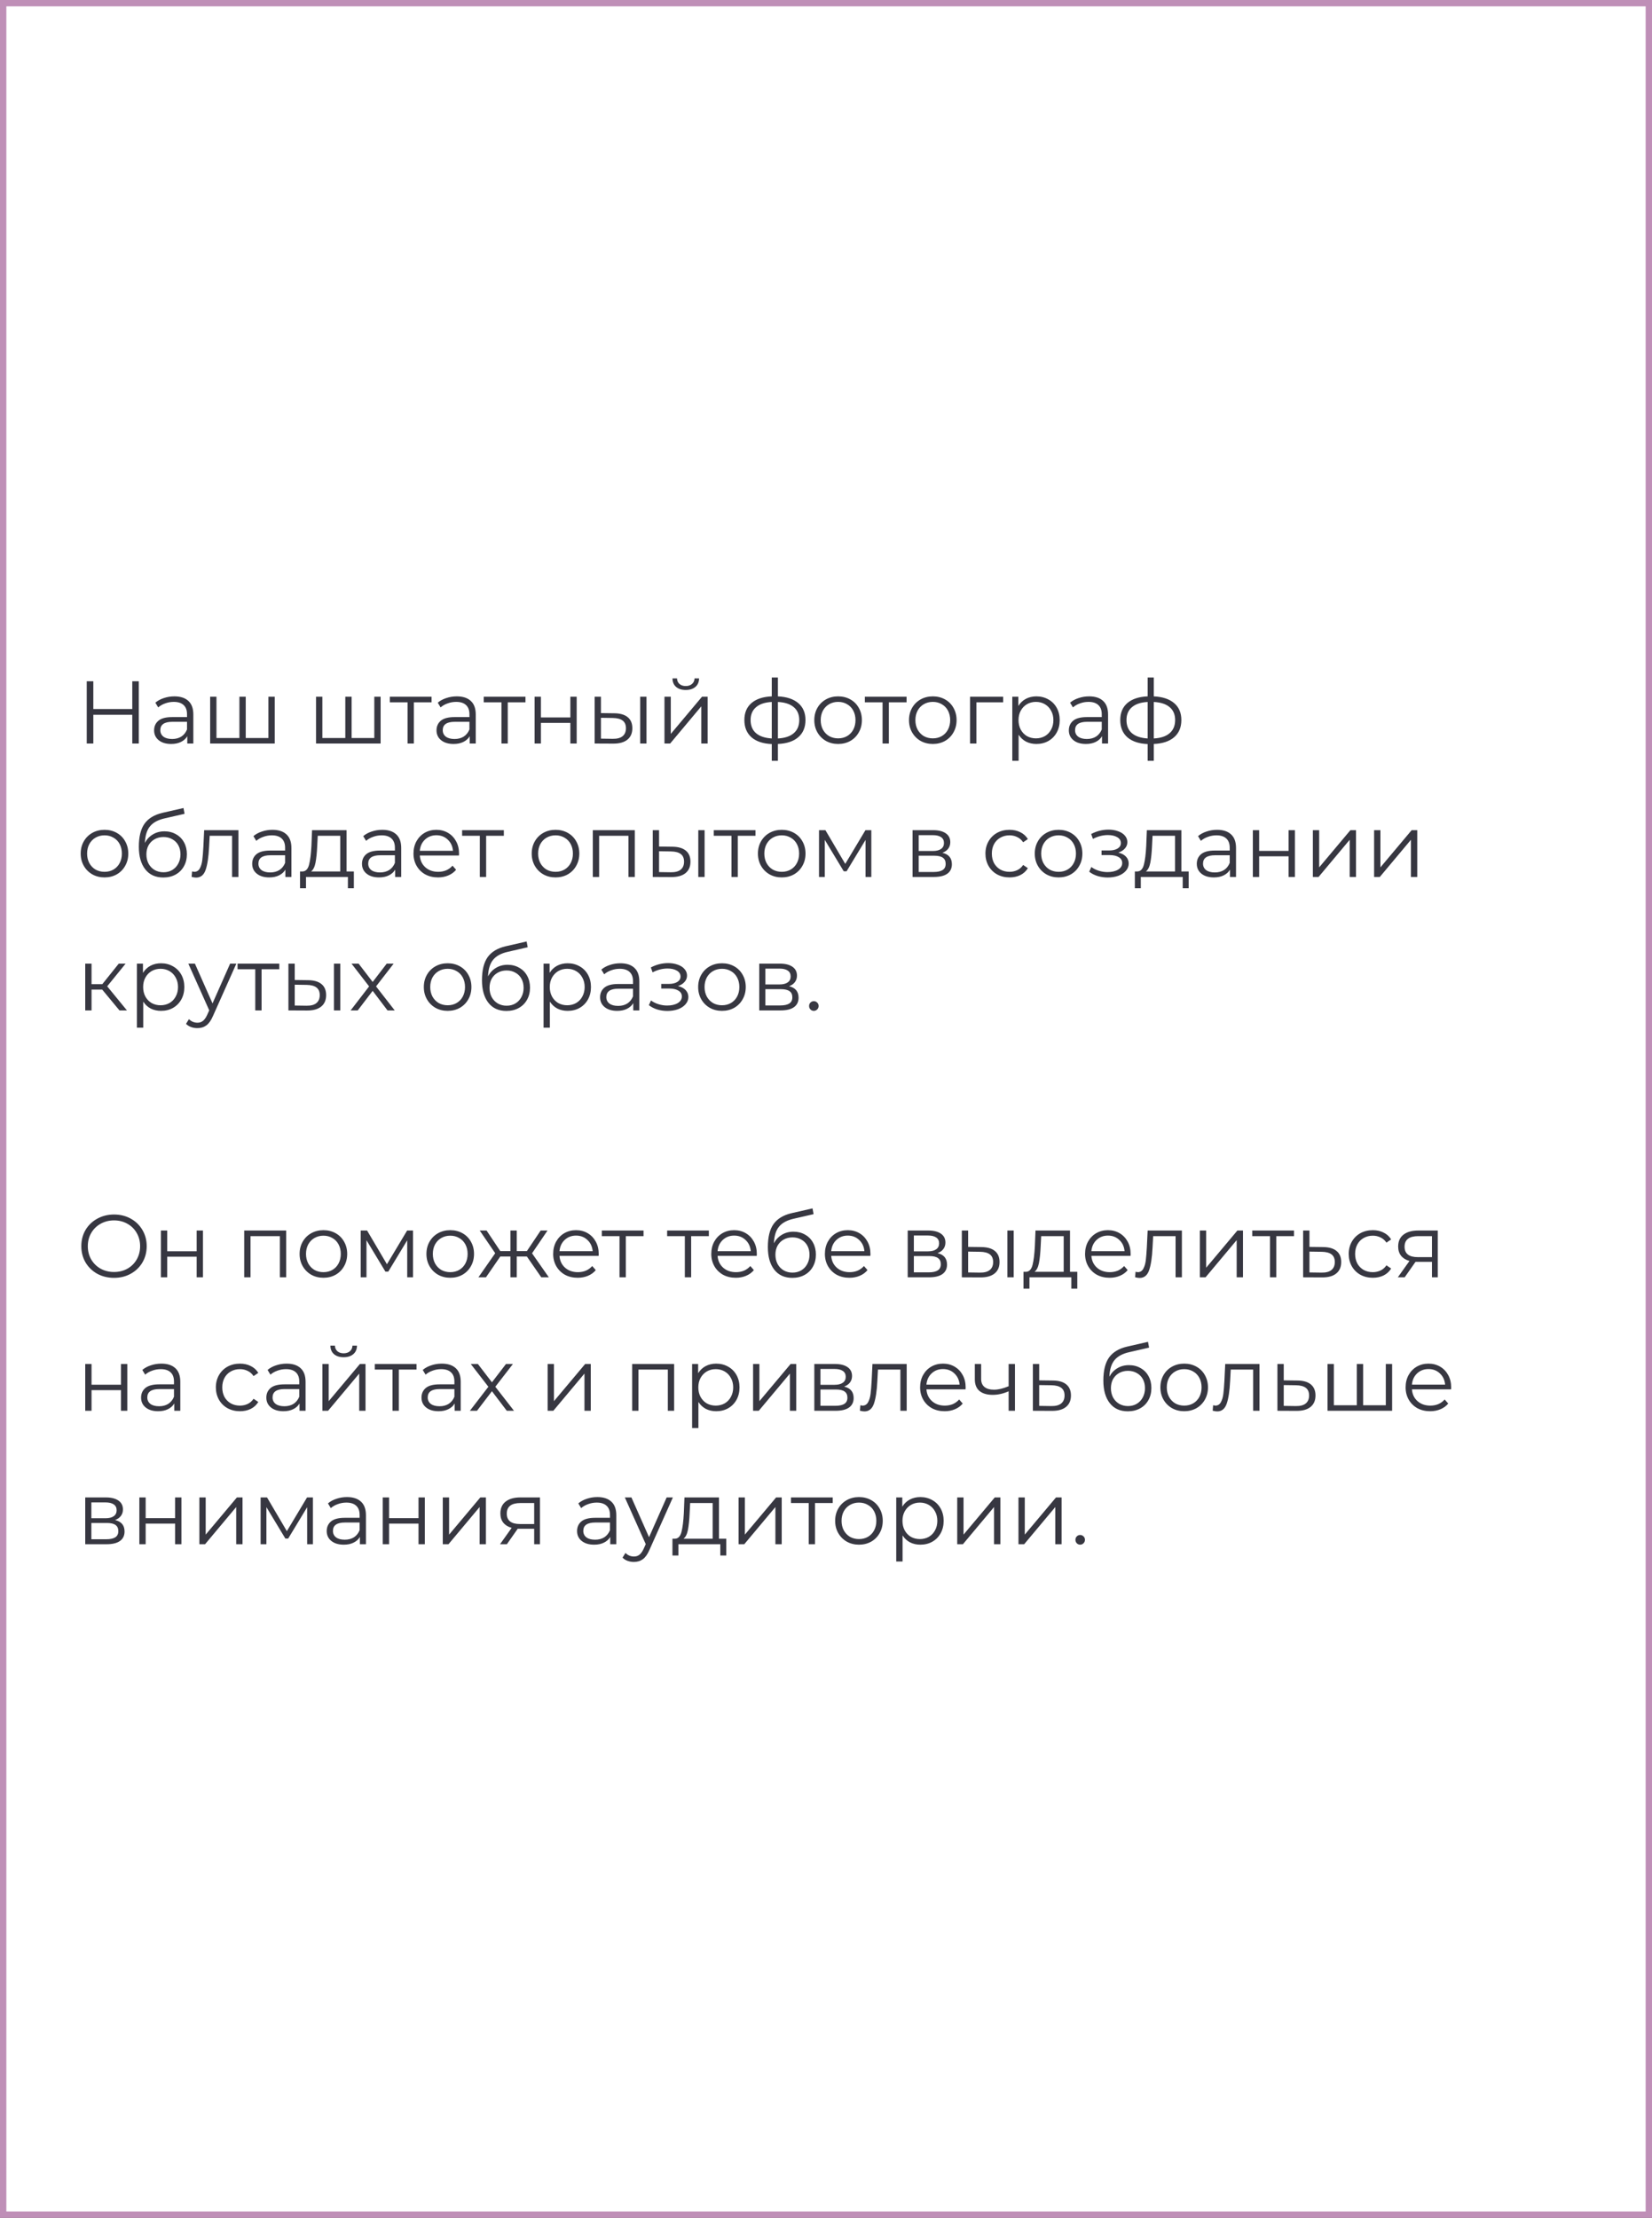 <?xml version="1.0" encoding="UTF-8"?> <svg xmlns="http://www.w3.org/2000/svg" width="260" height="349" viewBox="0 0 260 349" fill="none"><rect x="0" y="0" width="260" height="349" fill="#808080" stroke="none"/> <rect x="0.5" y="0.5" width="259" height="348" fill="white" stroke="#BF8FB7"></rect> <path d="M21.842 107.2V117H20.82V112.478H14.688V117H13.652V107.2H14.688V111.568H20.82V107.2H21.842ZM27.446 109.58C28.407 109.58 29.145 109.823 29.658 110.308C30.171 110.784 30.428 111.493 30.428 112.436V117H29.476V115.852C29.252 116.235 28.921 116.533 28.482 116.748C28.053 116.963 27.539 117.07 26.942 117.07C26.121 117.07 25.467 116.874 24.982 116.482C24.497 116.09 24.254 115.572 24.254 114.928C24.254 114.303 24.478 113.799 24.926 113.416C25.383 113.033 26.107 112.842 27.096 112.842H29.434V112.394C29.434 111.759 29.257 111.279 28.902 110.952C28.547 110.616 28.029 110.448 27.348 110.448C26.881 110.448 26.433 110.527 26.004 110.686C25.575 110.835 25.206 111.045 24.898 111.316L24.45 110.574C24.823 110.257 25.271 110.014 25.794 109.846C26.317 109.669 26.867 109.58 27.446 109.58ZM27.096 116.286C27.656 116.286 28.137 116.16 28.538 115.908C28.939 115.647 29.238 115.273 29.434 114.788V113.584H27.124C25.864 113.584 25.234 114.023 25.234 114.9C25.234 115.329 25.397 115.67 25.724 115.922C26.051 116.165 26.508 116.286 27.096 116.286ZM43.238 109.636V117H33.074V109.636H34.068V116.132H37.68V109.636H38.674V116.132H42.244V109.636H43.238ZM59.904 109.636V117H49.74V109.636H50.734V116.132H54.346V109.636H55.34V116.132H58.91V109.636H59.904ZM67.922 110.518H65.136V117H64.142V110.518H61.356V109.636H67.922V110.518ZM71.893 109.58C72.855 109.58 73.592 109.823 74.105 110.308C74.619 110.784 74.875 111.493 74.875 112.436V117H73.923V115.852C73.699 116.235 73.368 116.533 72.929 116.748C72.5 116.963 71.987 117.07 71.389 117.07C70.568 117.07 69.915 116.874 69.429 116.482C68.944 116.09 68.701 115.572 68.701 114.928C68.701 114.303 68.925 113.799 69.373 113.416C69.831 113.033 70.554 112.842 71.543 112.842H73.881V112.394C73.881 111.759 73.704 111.279 73.349 110.952C72.995 110.616 72.477 110.448 71.795 110.448C71.329 110.448 70.881 110.527 70.451 110.686C70.022 110.835 69.653 111.045 69.345 111.316L68.897 110.574C69.271 110.257 69.719 110.014 70.241 109.846C70.764 109.669 71.315 109.58 71.893 109.58ZM71.543 116.286C72.103 116.286 72.584 116.16 72.985 115.908C73.387 115.647 73.685 115.273 73.881 114.788V113.584H71.571C70.311 113.584 69.681 114.023 69.681 114.9C69.681 115.329 69.845 115.67 70.171 115.922C70.498 116.165 70.955 116.286 71.543 116.286ZM82.701 110.518H79.915V117H78.921V110.518H76.135V109.636H82.701V110.518ZM84.139 109.636H85.133V112.898H89.767V109.636H90.761V117H89.767V113.752H85.133V117H84.139V109.636ZM96.68 112.24C97.604 112.249 98.308 112.455 98.794 112.856C99.279 113.257 99.522 113.836 99.522 114.592C99.522 115.376 99.26 115.978 98.738 116.398C98.215 116.818 97.469 117.023 96.498 117.014L93.586 117V109.636H94.58V112.212L96.68 112.24ZM100.754 109.636H101.748V117H100.754V109.636ZM96.442 116.258C97.123 116.267 97.636 116.132 97.982 115.852C98.337 115.563 98.514 115.143 98.514 114.592C98.514 114.051 98.341 113.649 97.996 113.388C97.65 113.127 97.132 112.991 96.442 112.982L94.58 112.954V116.23L96.442 116.258ZM104.578 109.636H105.572V115.488L110.486 109.636H111.368V117H110.374V111.148L105.474 117H104.578V109.636ZM107.924 108.572C107.289 108.572 106.785 108.413 106.412 108.096C106.039 107.779 105.847 107.331 105.838 106.752H106.552C106.561 107.116 106.692 107.41 106.944 107.634C107.196 107.849 107.523 107.956 107.924 107.956C108.325 107.956 108.652 107.849 108.904 107.634C109.165 107.41 109.301 107.116 109.31 106.752H110.024C110.015 107.331 109.819 107.779 109.436 108.096C109.063 108.413 108.559 108.572 107.924 108.572ZM126.771 113.304C126.771 114.452 126.393 115.353 125.637 116.006C124.881 116.659 123.812 117.014 122.431 117.07V119.716H121.465V117.084C120.093 117.028 119.029 116.673 118.273 116.02C117.526 115.357 117.153 114.452 117.153 113.304C117.153 112.165 117.526 111.274 118.273 110.63C119.029 109.986 120.093 109.636 121.465 109.58V106.612H122.431V109.58C123.812 109.645 124.881 110 125.637 110.644C126.393 111.288 126.771 112.175 126.771 113.304ZM118.133 113.304C118.133 114.181 118.413 114.867 118.973 115.362C119.542 115.857 120.373 116.137 121.465 116.202V110.462C120.382 110.518 119.556 110.793 118.987 111.288C118.417 111.773 118.133 112.445 118.133 113.304ZM122.431 116.202C123.523 116.146 124.353 115.871 124.923 115.376C125.501 114.881 125.791 114.191 125.791 113.304C125.791 112.436 125.501 111.759 124.923 111.274C124.353 110.789 123.523 110.518 122.431 110.462V116.202ZM131.911 117.07C131.202 117.07 130.562 116.911 129.993 116.594C129.424 116.267 128.976 115.819 128.649 115.25C128.322 114.681 128.159 114.037 128.159 113.318C128.159 112.599 128.322 111.955 128.649 111.386C128.976 110.817 129.424 110.373 129.993 110.056C130.562 109.739 131.202 109.58 131.911 109.58C132.62 109.58 133.26 109.739 133.829 110.056C134.398 110.373 134.842 110.817 135.159 111.386C135.486 111.955 135.649 112.599 135.649 113.318C135.649 114.037 135.486 114.681 135.159 115.25C134.842 115.819 134.398 116.267 133.829 116.594C133.26 116.911 132.62 117.07 131.911 117.07ZM131.911 116.188C132.434 116.188 132.9 116.071 133.311 115.838C133.731 115.595 134.058 115.255 134.291 114.816C134.524 114.377 134.641 113.878 134.641 113.318C134.641 112.758 134.524 112.259 134.291 111.82C134.058 111.381 133.731 111.045 133.311 110.812C132.9 110.569 132.434 110.448 131.911 110.448C131.388 110.448 130.917 110.569 130.497 110.812C130.086 111.045 129.76 111.381 129.517 111.82C129.284 112.259 129.167 112.758 129.167 113.318C129.167 113.878 129.284 114.377 129.517 114.816C129.76 115.255 130.086 115.595 130.497 115.838C130.917 116.071 131.388 116.188 131.911 116.188ZM142.68 110.518H139.894V117H138.9V110.518H136.114V109.636H142.68V110.518ZM146.813 117.07C146.104 117.07 145.465 116.911 144.895 116.594C144.326 116.267 143.878 115.819 143.551 115.25C143.225 114.681 143.061 114.037 143.061 113.318C143.061 112.599 143.225 111.955 143.551 111.386C143.878 110.817 144.326 110.373 144.895 110.056C145.465 109.739 146.104 109.58 146.813 109.58C147.523 109.58 148.162 109.739 148.731 110.056C149.301 110.373 149.744 110.817 150.061 111.386C150.388 111.955 150.551 112.599 150.551 113.318C150.551 114.037 150.388 114.681 150.061 115.25C149.744 115.819 149.301 116.267 148.731 116.594C148.162 116.911 147.523 117.07 146.813 117.07ZM146.813 116.188C147.336 116.188 147.803 116.071 148.213 115.838C148.633 115.595 148.96 115.255 149.193 114.816C149.427 114.377 149.543 113.878 149.543 113.318C149.543 112.758 149.427 112.259 149.193 111.82C148.96 111.381 148.633 111.045 148.213 110.812C147.803 110.569 147.336 110.448 146.813 110.448C146.291 110.448 145.819 110.569 145.399 110.812C144.989 111.045 144.662 111.381 144.419 111.82C144.186 112.259 144.069 112.758 144.069 113.318C144.069 113.878 144.186 114.377 144.419 114.816C144.662 115.255 144.989 115.595 145.399 115.838C145.819 116.071 146.291 116.188 146.813 116.188ZM157.884 110.518H153.67V117H152.676V109.636H157.884V110.518ZM163.114 109.58C163.805 109.58 164.43 109.739 164.99 110.056C165.55 110.364 165.989 110.803 166.306 111.372C166.624 111.941 166.782 112.59 166.782 113.318C166.782 114.055 166.624 114.709 166.306 115.278C165.989 115.847 165.55 116.291 164.99 116.608C164.44 116.916 163.814 117.07 163.114 117.07C162.517 117.07 161.976 116.949 161.49 116.706C161.014 116.454 160.622 116.09 160.314 115.614V119.716H159.32V109.636H160.272V111.092C160.571 110.607 160.963 110.233 161.448 109.972C161.943 109.711 162.498 109.58 163.114 109.58ZM163.044 116.188C163.558 116.188 164.024 116.071 164.444 115.838C164.864 115.595 165.191 115.255 165.424 114.816C165.667 114.377 165.788 113.878 165.788 113.318C165.788 112.758 165.667 112.263 165.424 111.834C165.191 111.395 164.864 111.055 164.444 110.812C164.024 110.569 163.558 110.448 163.044 110.448C162.522 110.448 162.05 110.569 161.63 110.812C161.22 111.055 160.893 111.395 160.65 111.834C160.417 112.263 160.3 112.758 160.3 113.318C160.3 113.878 160.417 114.377 160.65 114.816C160.893 115.255 161.22 115.595 161.63 115.838C162.05 116.071 162.522 116.188 163.044 116.188ZM171.411 109.58C172.372 109.58 173.11 109.823 173.623 110.308C174.136 110.784 174.393 111.493 174.393 112.436V117H173.441V115.852C173.217 116.235 172.886 116.533 172.447 116.748C172.018 116.963 171.504 117.07 170.907 117.07C170.086 117.07 169.432 116.874 168.947 116.482C168.462 116.09 168.219 115.572 168.219 114.928C168.219 114.303 168.443 113.799 168.891 113.416C169.348 113.033 170.072 112.842 171.061 112.842H173.399V112.394C173.399 111.759 173.222 111.279 172.867 110.952C172.512 110.616 171.994 110.448 171.313 110.448C170.846 110.448 170.398 110.527 169.969 110.686C169.54 110.835 169.171 111.045 168.863 111.316L168.415 110.574C168.788 110.257 169.236 110.014 169.759 109.846C170.282 109.669 170.832 109.58 171.411 109.58ZM171.061 116.286C171.621 116.286 172.102 116.16 172.503 115.908C172.904 115.647 173.203 115.273 173.399 114.788V113.584H171.089C169.829 113.584 169.199 114.023 169.199 114.9C169.199 115.329 169.362 115.67 169.689 115.922C170.016 116.165 170.473 116.286 171.061 116.286ZM185.929 113.304C185.929 114.452 185.551 115.353 184.795 116.006C184.039 116.659 182.97 117.014 181.589 117.07V119.716H180.623V117.084C179.251 117.028 178.187 116.673 177.431 116.02C176.684 115.357 176.311 114.452 176.311 113.304C176.311 112.165 176.684 111.274 177.431 110.63C178.187 109.986 179.251 109.636 180.623 109.58V106.612H181.589V109.58C182.97 109.645 184.039 110 184.795 110.644C185.551 111.288 185.929 112.175 185.929 113.304ZM177.291 113.304C177.291 114.181 177.571 114.867 178.131 115.362C178.7 115.857 179.531 116.137 180.623 116.202V110.462C179.54 110.518 178.714 110.793 178.145 111.288C177.576 111.773 177.291 112.445 177.291 113.304ZM181.589 116.202C182.681 116.146 183.512 115.871 184.081 115.376C184.66 114.881 184.949 114.191 184.949 113.304C184.949 112.436 184.66 111.759 184.081 111.274C183.512 110.789 182.681 110.518 181.589 110.462V116.202ZM16.452 138.07C15.743 138.07 15.103 137.911 14.534 137.594C13.965 137.267 13.517 136.819 13.19 136.25C12.863 135.681 12.7 135.037 12.7 134.318C12.7 133.599 12.863 132.955 13.19 132.386C13.517 131.817 13.965 131.373 14.534 131.056C15.103 130.739 15.743 130.58 16.452 130.58C17.161 130.58 17.801 130.739 18.37 131.056C18.939 131.373 19.383 131.817 19.7 132.386C20.027 132.955 20.19 133.599 20.19 134.318C20.19 135.037 20.027 135.681 19.7 136.25C19.383 136.819 18.939 137.267 18.37 137.594C17.801 137.911 17.161 138.07 16.452 138.07ZM16.452 137.188C16.975 137.188 17.441 137.071 17.852 136.838C18.272 136.595 18.599 136.255 18.832 135.816C19.065 135.377 19.182 134.878 19.182 134.318C19.182 133.758 19.065 133.259 18.832 132.82C18.599 132.381 18.272 132.045 17.852 131.812C17.441 131.569 16.975 131.448 16.452 131.448C15.929 131.448 15.458 131.569 15.038 131.812C14.627 132.045 14.301 132.381 14.058 132.82C13.825 133.259 13.708 133.758 13.708 134.318C13.708 134.878 13.825 135.377 14.058 135.816C14.301 136.255 14.627 136.595 15.038 136.838C15.458 137.071 15.929 137.188 16.452 137.188ZM25.884 130.818C26.566 130.818 27.172 130.972 27.704 131.28C28.246 131.579 28.666 132.003 28.964 132.554C29.263 133.095 29.412 133.716 29.412 134.416C29.412 135.135 29.254 135.774 28.936 136.334C28.628 136.885 28.194 137.314 27.634 137.622C27.074 137.93 26.43 138.084 25.702 138.084C24.48 138.084 23.532 137.655 22.86 136.796C22.188 135.937 21.852 134.752 21.852 133.24C21.852 131.663 22.151 130.454 22.748 129.614C23.355 128.774 24.298 128.205 25.576 127.906L28.88 127.15L29.048 128.06L25.94 128.774C24.886 129.007 24.111 129.423 23.616 130.02C23.122 130.608 22.851 131.481 22.804 132.638C23.103 132.069 23.518 131.625 24.05 131.308C24.582 130.981 25.194 130.818 25.884 130.818ZM25.73 137.258C26.244 137.258 26.701 137.141 27.102 136.908C27.513 136.665 27.83 136.329 28.054 135.9C28.288 135.471 28.404 134.985 28.404 134.444C28.404 133.903 28.292 133.427 28.068 133.016C27.844 132.605 27.527 132.288 27.116 132.064C26.715 131.831 26.253 131.714 25.73 131.714C25.208 131.714 24.741 131.831 24.33 132.064C23.929 132.288 23.612 132.605 23.378 133.016C23.154 133.427 23.042 133.903 23.042 134.444C23.042 134.985 23.154 135.471 23.378 135.9C23.612 136.329 23.934 136.665 24.344 136.908C24.755 137.141 25.217 137.258 25.73 137.258ZM37.522 130.636V138H36.528V131.518H33L32.902 133.338C32.827 134.869 32.65 136.045 32.37 136.866C32.09 137.687 31.591 138.098 30.872 138.098C30.676 138.098 30.438 138.061 30.158 137.986L30.228 137.132C30.396 137.169 30.513 137.188 30.578 137.188C30.961 137.188 31.25 137.011 31.446 136.656C31.642 136.301 31.773 135.863 31.838 135.34C31.903 134.817 31.959 134.127 32.006 133.268L32.132 130.636H37.522ZM42.882 130.58C43.843 130.58 44.58 130.823 45.094 131.308C45.607 131.784 45.864 132.493 45.864 133.436V138H44.912V136.852C44.688 137.235 44.356 137.533 43.918 137.748C43.488 137.963 42.975 138.07 42.378 138.07C41.556 138.07 40.903 137.874 40.418 137.482C39.932 137.09 39.69 136.572 39.69 135.928C39.69 135.303 39.914 134.799 40.362 134.416C40.819 134.033 41.542 133.842 42.532 133.842H44.87V133.394C44.87 132.759 44.692 132.279 44.338 131.952C43.983 131.616 43.465 131.448 42.784 131.448C42.317 131.448 41.869 131.527 41.44 131.686C41.01 131.835 40.642 132.045 40.334 132.316L39.886 131.574C40.259 131.257 40.707 131.014 41.23 130.846C41.752 130.669 42.303 130.58 42.882 130.58ZM42.532 137.286C43.092 137.286 43.572 137.16 43.974 136.908C44.375 136.647 44.674 136.273 44.87 135.788V134.584H42.56C41.3 134.584 40.67 135.023 40.67 135.9C40.67 136.329 40.833 136.67 41.16 136.922C41.486 137.165 41.944 137.286 42.532 137.286ZM55.692 137.132V139.778H54.754V138H48.16V139.778H47.222V137.132H47.642C48.136 137.104 48.472 136.74 48.65 136.04C48.827 135.34 48.948 134.36 49.014 133.1L49.112 130.636H54.544V137.132H55.692ZM49.924 133.156C49.877 134.201 49.788 135.065 49.658 135.746C49.527 136.418 49.294 136.88 48.958 137.132H53.55V131.518H50.008L49.924 133.156ZM60.163 130.58C61.124 130.58 61.861 130.823 62.375 131.308C62.888 131.784 63.145 132.493 63.145 133.436V138H62.193V136.852C61.969 137.235 61.638 137.533 61.199 137.748C60.77 137.963 60.256 138.07 59.659 138.07C58.837 138.07 58.184 137.874 57.699 137.482C57.214 137.09 56.971 136.572 56.971 135.928C56.971 135.303 57.195 134.799 57.643 134.416C58.1 134.033 58.824 133.842 59.813 133.842H62.151V133.394C62.151 132.759 61.974 132.279 61.619 131.952C61.264 131.616 60.746 131.448 60.065 131.448C59.598 131.448 59.15 131.527 58.721 131.686C58.291 131.835 57.923 132.045 57.615 132.316L57.167 131.574C57.54 131.257 57.988 131.014 58.511 130.846C59.033 130.669 59.584 130.58 60.163 130.58ZM59.813 137.286C60.373 137.286 60.853 137.16 61.255 136.908C61.656 136.647 61.955 136.273 62.151 135.788V134.584H59.841C58.581 134.584 57.951 135.023 57.951 135.9C57.951 136.329 58.114 136.67 58.441 136.922C58.767 137.165 59.225 137.286 59.813 137.286ZM72.231 134.626H66.071C66.127 135.391 66.421 136.012 66.953 136.488C67.485 136.955 68.157 137.188 68.969 137.188C69.426 137.188 69.846 137.109 70.229 136.95C70.612 136.782 70.943 136.539 71.223 136.222L71.783 136.866C71.456 137.258 71.046 137.557 70.551 137.762C70.066 137.967 69.529 138.07 68.941 138.07C68.185 138.07 67.513 137.911 66.925 137.594C66.346 137.267 65.894 136.819 65.567 136.25C65.24 135.681 65.077 135.037 65.077 134.318C65.077 133.599 65.231 132.955 65.539 132.386C65.856 131.817 66.286 131.373 66.827 131.056C67.378 130.739 67.994 130.58 68.675 130.58C69.356 130.58 69.968 130.739 70.509 131.056C71.05 131.373 71.475 131.817 71.783 132.386C72.091 132.946 72.245 133.59 72.245 134.318L72.231 134.626ZM68.675 131.434C67.966 131.434 67.368 131.663 66.883 132.12C66.407 132.568 66.136 133.156 66.071 133.884H71.293C71.228 133.156 70.952 132.568 70.467 132.12C69.991 131.663 69.394 131.434 68.675 131.434ZM79.297 131.518H76.511V138H75.517V131.518H72.731V130.636H79.297V131.518ZM87.436 138.07C86.727 138.07 86.088 137.911 85.518 137.594C84.949 137.267 84.501 136.819 84.174 136.25C83.848 135.681 83.684 135.037 83.684 134.318C83.684 133.599 83.848 132.955 84.174 132.386C84.501 131.817 84.949 131.373 85.518 131.056C86.088 130.739 86.727 130.58 87.436 130.58C88.146 130.58 88.785 130.739 89.354 131.056C89.924 131.373 90.367 131.817 90.684 132.386C91.011 132.955 91.174 133.599 91.174 134.318C91.174 135.037 91.011 135.681 90.684 136.25C90.367 136.819 89.924 137.267 89.354 137.594C88.785 137.911 88.146 138.07 87.436 138.07ZM87.436 137.188C87.959 137.188 88.426 137.071 88.836 136.838C89.256 136.595 89.583 136.255 89.816 135.816C90.05 135.377 90.166 134.878 90.166 134.318C90.166 133.758 90.05 133.259 89.816 132.82C89.583 132.381 89.256 132.045 88.836 131.812C88.426 131.569 87.959 131.448 87.436 131.448C86.914 131.448 86.442 131.569 86.022 131.812C85.612 132.045 85.285 132.381 85.042 132.82C84.809 133.259 84.692 133.758 84.692 134.318C84.692 134.878 84.809 135.377 85.042 135.816C85.285 136.255 85.612 136.595 86.022 136.838C86.442 137.071 86.914 137.188 87.436 137.188ZM99.907 130.636V138H98.913V131.518H94.293V138H93.299V130.636H99.907ZM105.826 133.24C106.75 133.249 107.455 133.455 107.94 133.856C108.426 134.257 108.668 134.836 108.668 135.592C108.668 136.376 108.407 136.978 107.884 137.398C107.362 137.818 106.615 138.023 105.644 138.014L102.732 138V130.636H103.726V133.212L105.826 133.24ZM109.9 130.636H110.894V138H109.9V130.636ZM105.588 137.258C106.27 137.267 106.783 137.132 107.128 136.852C107.483 136.563 107.66 136.143 107.66 135.592C107.66 135.051 107.488 134.649 107.142 134.388C106.797 134.127 106.279 133.991 105.588 133.982L103.726 133.954V137.23L105.588 137.258ZM118.905 131.518H116.119V138H115.125V131.518H112.339V130.636H118.905V131.518ZM123.038 138.07C122.329 138.07 121.689 137.911 121.12 137.594C120.551 137.267 120.103 136.819 119.776 136.25C119.449 135.681 119.286 135.037 119.286 134.318C119.286 133.599 119.449 132.955 119.776 132.386C120.103 131.817 120.551 131.373 121.12 131.056C121.689 130.739 122.329 130.58 123.038 130.58C123.747 130.58 124.387 130.739 124.956 131.056C125.525 131.373 125.969 131.817 126.286 132.386C126.613 132.955 126.776 133.599 126.776 134.318C126.776 135.037 126.613 135.681 126.286 136.25C125.969 136.819 125.525 137.267 124.956 137.594C124.387 137.911 123.747 138.07 123.038 138.07ZM123.038 137.188C123.561 137.188 124.027 137.071 124.438 136.838C124.858 136.595 125.185 136.255 125.418 135.816C125.651 135.377 125.768 134.878 125.768 134.318C125.768 133.758 125.651 133.259 125.418 132.82C125.185 132.381 124.858 132.045 124.438 131.812C124.027 131.569 123.561 131.448 123.038 131.448C122.515 131.448 122.044 131.569 121.624 131.812C121.213 132.045 120.887 132.381 120.644 132.82C120.411 133.259 120.294 133.758 120.294 134.318C120.294 134.878 120.411 135.377 120.644 135.816C120.887 136.255 121.213 136.595 121.624 136.838C122.044 137.071 122.515 137.188 123.038 137.188ZM137.132 130.636V138H136.222V132.176L133.24 137.104H132.792L129.81 132.162V138H128.9V130.636H129.908L133.03 135.942L136.208 130.636H137.132ZM148.315 134.192C149.314 134.425 149.813 135.027 149.813 135.998C149.813 136.642 149.575 137.137 149.099 137.482C148.623 137.827 147.914 138 146.971 138H143.625V130.636H146.873C147.713 130.636 148.371 130.799 148.847 131.126C149.323 131.453 149.561 131.919 149.561 132.526C149.561 132.927 149.449 133.273 149.225 133.562C149.01 133.842 148.707 134.052 148.315 134.192ZM144.591 133.912H146.803C147.372 133.912 147.806 133.805 148.105 133.59C148.413 133.375 148.567 133.063 148.567 132.652C148.567 132.241 148.413 131.933 148.105 131.728C147.806 131.523 147.372 131.42 146.803 131.42H144.591V133.912ZM146.929 137.216C147.564 137.216 148.04 137.113 148.357 136.908C148.674 136.703 148.833 136.381 148.833 135.942C148.833 135.503 148.688 135.181 148.399 134.976C148.11 134.761 147.652 134.654 147.027 134.654H144.591V137.216H146.929ZM158.887 138.07C158.159 138.07 157.505 137.911 156.927 137.594C156.357 137.277 155.909 136.833 155.583 136.264C155.256 135.685 155.093 135.037 155.093 134.318C155.093 133.599 155.256 132.955 155.583 132.386C155.909 131.817 156.357 131.373 156.927 131.056C157.505 130.739 158.159 130.58 158.887 130.58C159.521 130.58 160.086 130.706 160.581 130.958C161.085 131.201 161.481 131.56 161.771 132.036L161.029 132.54C160.786 132.176 160.478 131.905 160.105 131.728C159.731 131.541 159.325 131.448 158.887 131.448C158.355 131.448 157.874 131.569 157.445 131.812C157.025 132.045 156.693 132.381 156.451 132.82C156.217 133.259 156.101 133.758 156.101 134.318C156.101 134.887 156.217 135.391 156.451 135.83C156.693 136.259 157.025 136.595 157.445 136.838C157.874 137.071 158.355 137.188 158.887 137.188C159.325 137.188 159.731 137.099 160.105 136.922C160.478 136.745 160.786 136.474 161.029 136.11L161.771 136.614C161.481 137.09 161.085 137.454 160.581 137.706C160.077 137.949 159.512 138.07 158.887 138.07ZM166.61 138.07C165.901 138.07 165.262 137.911 164.692 137.594C164.123 137.267 163.675 136.819 163.348 136.25C163.022 135.681 162.858 135.037 162.858 134.318C162.858 133.599 163.022 132.955 163.348 132.386C163.675 131.817 164.123 131.373 164.692 131.056C165.262 130.739 165.901 130.58 166.61 130.58C167.32 130.58 167.959 130.739 168.528 131.056C169.098 131.373 169.541 131.817 169.858 132.386C170.185 132.955 170.348 133.599 170.348 134.318C170.348 135.037 170.185 135.681 169.858 136.25C169.541 136.819 169.098 137.267 168.528 137.594C167.959 137.911 167.32 138.07 166.61 138.07ZM166.61 137.188C167.133 137.188 167.6 137.071 168.01 136.838C168.43 136.595 168.757 136.255 168.99 135.816C169.224 135.377 169.34 134.878 169.34 134.318C169.34 133.758 169.224 133.259 168.99 132.82C168.757 132.381 168.43 132.045 168.01 131.812C167.6 131.569 167.133 131.448 166.61 131.448C166.088 131.448 165.616 131.569 165.196 131.812C164.786 132.045 164.459 132.381 164.216 132.82C163.983 133.259 163.866 133.758 163.866 134.318C163.866 134.878 163.983 135.377 164.216 135.816C164.459 136.255 164.786 136.595 165.196 136.838C165.616 137.071 166.088 137.188 166.61 137.188ZM176.002 134.164C176.525 134.285 176.926 134.495 177.206 134.794C177.495 135.093 177.64 135.457 177.64 135.886C177.64 136.315 177.491 136.698 177.192 137.034C176.903 137.37 176.506 137.631 176.002 137.818C175.498 137.995 174.943 138.084 174.336 138.084C173.804 138.084 173.281 138.009 172.768 137.86C172.255 137.701 171.807 137.473 171.424 137.174L171.76 136.432C172.096 136.684 172.488 136.88 172.936 137.02C173.384 137.16 173.837 137.23 174.294 137.23C174.975 137.23 175.531 137.104 175.96 136.852C176.399 136.591 176.618 136.241 176.618 135.802C176.618 135.41 176.441 135.107 176.086 134.892C175.731 134.668 175.246 134.556 174.63 134.556H173.37V133.828H174.574C175.125 133.828 175.568 133.725 175.904 133.52C176.24 133.305 176.408 133.021 176.408 132.666C176.408 132.274 176.217 131.966 175.834 131.742C175.461 131.518 174.971 131.406 174.364 131.406C173.571 131.406 172.787 131.607 172.012 132.008L171.732 131.238C172.609 130.781 173.519 130.552 174.462 130.552C175.022 130.552 175.526 130.636 175.974 130.804C176.431 130.963 176.786 131.191 177.038 131.49C177.299 131.789 177.43 132.134 177.43 132.526C177.43 132.899 177.299 133.231 177.038 133.52C176.786 133.809 176.441 134.024 176.002 134.164ZM187.078 137.132V139.778H186.14V138H179.546V139.778H178.608V137.132H179.028C179.523 137.104 179.859 136.74 180.036 136.04C180.214 135.34 180.335 134.36 180.4 133.1L180.498 130.636H185.93V137.132H187.078ZM181.31 133.156C181.264 134.201 181.175 135.065 181.044 135.746C180.914 136.418 180.68 136.88 180.344 137.132H184.936V131.518H181.394L181.31 133.156ZM191.55 130.58C192.511 130.58 193.248 130.823 193.762 131.308C194.275 131.784 194.532 132.493 194.532 133.436V138H193.58V136.852C193.356 137.235 193.024 137.533 192.586 137.748C192.156 137.963 191.643 138.07 191.046 138.07C190.224 138.07 189.571 137.874 189.086 137.482C188.6 137.09 188.358 136.572 188.358 135.928C188.358 135.303 188.582 134.799 189.03 134.416C189.487 134.033 190.21 133.842 191.2 133.842H193.538V133.394C193.538 132.759 193.36 132.279 193.006 131.952C192.651 131.616 192.133 131.448 191.452 131.448C190.985 131.448 190.537 131.527 190.108 131.686C189.678 131.835 189.31 132.045 189.002 132.316L188.554 131.574C188.927 131.257 189.375 131.014 189.898 130.846C190.42 130.669 190.971 130.58 191.55 130.58ZM191.2 137.286C191.76 137.286 192.24 137.16 192.642 136.908C193.043 136.647 193.342 136.273 193.538 135.788V134.584H191.228C189.968 134.584 189.338 135.023 189.338 135.9C189.338 136.329 189.501 136.67 189.828 136.922C190.154 137.165 190.612 137.286 191.2 137.286ZM197.178 130.636H198.172V133.898H202.806V130.636H203.8V138H202.806V134.752H198.172V138H197.178V130.636ZM206.625 130.636H207.619V136.488L212.533 130.636H213.415V138H212.421V132.148L207.521 138H206.625V130.636ZM216.264 130.636H217.258V136.488L222.172 130.636H223.054V138H222.06V132.148L217.16 138H216.264V130.636ZM16.088 155.724H14.408V159H13.414V151.636H14.408V154.87H16.102L18.692 151.636H19.77L16.872 155.206L19.98 159H18.804L16.088 155.724ZM25.343 151.58C26.033 151.58 26.659 151.739 27.219 152.056C27.779 152.364 28.217 152.803 28.535 153.372C28.852 153.941 29.011 154.59 29.011 155.318C29.011 156.055 28.852 156.709 28.535 157.278C28.217 157.847 27.779 158.291 27.219 158.608C26.668 158.916 26.043 159.07 25.343 159.07C24.745 159.07 24.204 158.949 23.719 158.706C23.243 158.454 22.851 158.09 22.543 157.614V161.716H21.549V151.636H22.501V153.092C22.799 152.607 23.191 152.233 23.677 151.972C24.171 151.711 24.727 151.58 25.343 151.58ZM25.273 158.188C25.786 158.188 26.253 158.071 26.673 157.838C27.093 157.595 27.419 157.255 27.653 156.816C27.895 156.377 28.017 155.878 28.017 155.318C28.017 154.758 27.895 154.263 27.653 153.834C27.419 153.395 27.093 153.055 26.673 152.812C26.253 152.569 25.786 152.448 25.273 152.448C24.75 152.448 24.279 152.569 23.859 152.812C23.448 153.055 23.121 153.395 22.879 153.834C22.645 154.263 22.529 154.758 22.529 155.318C22.529 155.878 22.645 156.377 22.879 156.816C23.121 157.255 23.448 157.595 23.859 157.838C24.279 158.071 24.75 158.188 25.273 158.188ZM37.199 151.636L33.517 159.882C33.219 160.573 32.873 161.063 32.481 161.352C32.089 161.641 31.618 161.786 31.067 161.786C30.713 161.786 30.381 161.73 30.073 161.618C29.765 161.506 29.499 161.338 29.275 161.114L29.737 160.372C30.111 160.745 30.559 160.932 31.081 160.932C31.417 160.932 31.702 160.839 31.935 160.652C32.178 160.465 32.402 160.148 32.607 159.7L32.929 158.986L29.639 151.636H30.675L33.447 157.894L36.219 151.636H37.199ZM43.955 152.518H41.169V159H40.175V152.518H37.389V151.636H43.955V152.518ZM48.486 154.24C49.41 154.249 50.115 154.455 50.6 154.856C51.086 155.257 51.328 155.836 51.328 156.592C51.328 157.376 51.067 157.978 50.544 158.398C50.022 158.818 49.275 159.023 48.304 159.014L45.392 159V151.636H46.386V154.212L48.486 154.24ZM52.56 151.636H53.554V159H52.56V151.636ZM48.248 158.258C48.93 158.267 49.443 158.132 49.788 157.852C50.143 157.563 50.321 157.143 50.321 156.592C50.321 156.051 50.148 155.649 49.803 155.388C49.457 155.127 48.939 154.991 48.248 154.982L46.386 154.954V158.23L48.248 158.258ZM60.991 159L58.653 155.92L56.301 159H55.181L58.093 155.22L55.321 151.636H56.441L58.653 154.52L60.865 151.636H61.957L59.185 155.22L62.125 159H60.991ZM70.456 159.07C69.747 159.07 69.107 158.911 68.538 158.594C67.969 158.267 67.521 157.819 67.194 157.25C66.867 156.681 66.704 156.037 66.704 155.318C66.704 154.599 66.867 153.955 67.194 153.386C67.521 152.817 67.969 152.373 68.538 152.056C69.107 151.739 69.747 151.58 70.456 151.58C71.165 151.58 71.805 151.739 72.374 152.056C72.943 152.373 73.387 152.817 73.704 153.386C74.031 153.955 74.194 154.599 74.194 155.318C74.194 156.037 74.031 156.681 73.704 157.25C73.387 157.819 72.943 158.267 72.374 158.594C71.805 158.911 71.165 159.07 70.456 159.07ZM70.456 158.188C70.979 158.188 71.445 158.071 71.856 157.838C72.276 157.595 72.603 157.255 72.836 156.816C73.069 156.377 73.186 155.878 73.186 155.318C73.186 154.758 73.069 154.259 72.836 153.82C72.603 153.381 72.276 153.045 71.856 152.812C71.445 152.569 70.979 152.448 70.456 152.448C69.933 152.448 69.462 152.569 69.042 152.812C68.631 153.045 68.305 153.381 68.062 153.82C67.829 154.259 67.712 154.758 67.712 155.318C67.712 155.878 67.829 156.377 68.062 156.816C68.305 157.255 68.631 157.595 69.042 157.838C69.462 158.071 69.933 158.188 70.456 158.188ZM79.888 151.818C80.57 151.818 81.176 151.972 81.708 152.28C82.25 152.579 82.67 153.003 82.968 153.554C83.267 154.095 83.416 154.716 83.416 155.416C83.416 156.135 83.258 156.774 82.94 157.334C82.632 157.885 82.198 158.314 81.638 158.622C81.078 158.93 80.434 159.084 79.706 159.084C78.484 159.084 77.536 158.655 76.864 157.796C76.192 156.937 75.856 155.752 75.856 154.24C75.856 152.663 76.155 151.454 76.752 150.614C77.359 149.774 78.302 149.205 79.58 148.906L82.884 148.15L83.052 149.06L79.944 149.774C78.89 150.007 78.115 150.423 77.62 151.02C77.126 151.608 76.855 152.481 76.808 153.638C77.107 153.069 77.522 152.625 78.054 152.308C78.586 151.981 79.198 151.818 79.888 151.818ZM79.734 158.258C80.248 158.258 80.705 158.141 81.106 157.908C81.517 157.665 81.834 157.329 82.058 156.9C82.292 156.471 82.408 155.985 82.408 155.444C82.408 154.903 82.296 154.427 82.072 154.016C81.848 153.605 81.531 153.288 81.12 153.064C80.719 152.831 80.257 152.714 79.734 152.714C79.212 152.714 78.745 152.831 78.334 153.064C77.933 153.288 77.616 153.605 77.382 154.016C77.158 154.427 77.046 154.903 77.046 155.444C77.046 155.985 77.158 156.471 77.382 156.9C77.616 157.329 77.938 157.665 78.348 157.908C78.759 158.141 79.221 158.258 79.734 158.258ZM89.341 151.58C90.031 151.58 90.657 151.739 91.217 152.056C91.777 152.364 92.216 152.803 92.533 153.372C92.85 153.941 93.009 154.59 93.009 155.318C93.009 156.055 92.85 156.709 92.533 157.278C92.216 157.847 91.777 158.291 91.217 158.608C90.666 158.916 90.041 159.07 89.341 159.07C88.743 159.07 88.202 158.949 87.717 158.706C87.241 158.454 86.849 158.09 86.541 157.614V161.716H85.547V151.636H86.499V153.092C86.797 152.607 87.189 152.233 87.675 151.972C88.169 151.711 88.725 151.58 89.341 151.58ZM89.271 158.188C89.784 158.188 90.251 158.071 90.671 157.838C91.091 157.595 91.418 157.255 91.651 156.816C91.894 156.377 92.015 155.878 92.015 155.318C92.015 154.758 91.894 154.263 91.651 153.834C91.418 153.395 91.091 153.055 90.671 152.812C90.251 152.569 89.784 152.448 89.271 152.448C88.748 152.448 88.277 152.569 87.857 152.812C87.446 153.055 87.12 153.395 86.877 153.834C86.644 154.263 86.527 154.758 86.527 155.318C86.527 155.878 86.644 156.377 86.877 156.816C87.12 157.255 87.446 157.595 87.857 157.838C88.277 158.071 88.748 158.188 89.271 158.188ZM97.638 151.58C98.599 151.58 99.336 151.823 99.85 152.308C100.363 152.784 100.619 153.493 100.619 154.436V159H99.668V157.852C99.444 158.235 99.112 158.533 98.674 158.748C98.244 158.963 97.731 159.07 97.133 159.07C96.312 159.07 95.659 158.874 95.174 158.482C94.688 158.09 94.445 157.572 94.445 156.928C94.445 156.303 94.669 155.799 95.118 155.416C95.575 155.033 96.298 154.842 97.287 154.842H99.626V154.394C99.626 153.759 99.448 153.279 99.094 152.952C98.739 152.616 98.221 152.448 97.54 152.448C97.073 152.448 96.625 152.527 96.195 152.686C95.766 152.835 95.397 153.045 95.09 153.316L94.641 152.574C95.015 152.257 95.463 152.014 95.986 151.846C96.508 151.669 97.059 151.58 97.638 151.58ZM97.287 158.286C97.847 158.286 98.328 158.16 98.73 157.908C99.131 157.647 99.43 157.273 99.626 156.788V155.584H97.316C96.055 155.584 95.425 156.023 95.425 156.9C95.425 157.329 95.589 157.67 95.915 157.922C96.242 158.165 96.7 158.286 97.287 158.286ZM106.699 155.164C107.222 155.285 107.623 155.495 107.903 155.794C108.193 156.093 108.337 156.457 108.337 156.886C108.337 157.315 108.188 157.698 107.889 158.034C107.6 158.37 107.203 158.631 106.699 158.818C106.195 158.995 105.64 159.084 105.033 159.084C104.501 159.084 103.979 159.009 103.465 158.86C102.952 158.701 102.504 158.473 102.121 158.174L102.457 157.432C102.793 157.684 103.185 157.88 103.633 158.02C104.081 158.16 104.534 158.23 104.991 158.23C105.673 158.23 106.228 158.104 106.657 157.852C107.096 157.591 107.315 157.241 107.315 156.802C107.315 156.41 107.138 156.107 106.783 155.892C106.429 155.668 105.943 155.556 105.327 155.556H104.067V154.828H105.271C105.822 154.828 106.265 154.725 106.601 154.52C106.937 154.305 107.105 154.021 107.105 153.666C107.105 153.274 106.914 152.966 106.531 152.742C106.158 152.518 105.668 152.406 105.061 152.406C104.268 152.406 103.484 152.607 102.709 153.008L102.429 152.238C103.307 151.781 104.217 151.552 105.159 151.552C105.719 151.552 106.223 151.636 106.671 151.804C107.129 151.963 107.483 152.191 107.735 152.49C107.997 152.789 108.127 153.134 108.127 153.526C108.127 153.899 107.997 154.231 107.735 154.52C107.483 154.809 107.138 155.024 106.699 155.164ZM113.632 159.07C112.922 159.07 112.283 158.911 111.714 158.594C111.144 158.267 110.696 157.819 110.37 157.25C110.043 156.681 109.88 156.037 109.88 155.318C109.88 154.599 110.043 153.955 110.37 153.386C110.696 152.817 111.144 152.373 111.714 152.056C112.283 151.739 112.922 151.58 113.632 151.58C114.341 151.58 114.98 151.739 115.55 152.056C116.119 152.373 116.562 152.817 116.88 153.386C117.206 153.955 117.37 154.599 117.37 155.318C117.37 156.037 117.206 156.681 116.88 157.25C116.562 157.819 116.119 158.267 115.55 158.594C114.98 158.911 114.341 159.07 113.632 159.07ZM113.632 158.188C114.154 158.188 114.621 158.071 115.032 157.838C115.452 157.595 115.778 157.255 116.012 156.816C116.245 156.377 116.362 155.878 116.362 155.318C116.362 154.758 116.245 154.259 116.012 153.82C115.778 153.381 115.452 153.045 115.032 152.812C114.621 152.569 114.154 152.448 113.632 152.448C113.109 152.448 112.638 152.569 112.218 152.812C111.807 153.045 111.48 153.381 111.238 153.82C111.004 154.259 110.888 154.758 110.888 155.318C110.888 155.878 111.004 156.377 111.238 156.816C111.48 157.255 111.807 157.595 112.218 157.838C112.638 158.071 113.109 158.188 113.632 158.188ZM124.184 155.192C125.183 155.425 125.682 156.027 125.682 156.998C125.682 157.642 125.444 158.137 124.968 158.482C124.492 158.827 123.783 159 122.84 159H119.494V151.636H122.742C123.582 151.636 124.24 151.799 124.716 152.126C125.192 152.453 125.43 152.919 125.43 153.526C125.43 153.927 125.318 154.273 125.094 154.562C124.879 154.842 124.576 155.052 124.184 155.192ZM120.46 154.912H122.672C123.241 154.912 123.675 154.805 123.974 154.59C124.282 154.375 124.436 154.063 124.436 153.652C124.436 153.241 124.282 152.933 123.974 152.728C123.675 152.523 123.241 152.42 122.672 152.42H120.46V154.912ZM122.798 158.216C123.433 158.216 123.909 158.113 124.226 157.908C124.543 157.703 124.702 157.381 124.702 156.942C124.702 156.503 124.557 156.181 124.268 155.976C123.979 155.761 123.521 155.654 122.896 155.654H120.46V158.216H122.798ZM128.082 159.07C127.876 159.07 127.699 158.995 127.55 158.846C127.41 158.697 127.34 158.515 127.34 158.3C127.34 158.085 127.41 157.908 127.55 157.768C127.699 157.619 127.876 157.544 128.082 157.544C128.287 157.544 128.464 157.619 128.614 157.768C128.763 157.908 128.838 158.085 128.838 158.3C128.838 158.515 128.763 158.697 128.614 158.846C128.464 158.995 128.287 159.07 128.082 159.07ZM17.95 201.084C16.979 201.084 16.097 200.869 15.304 200.44C14.52 200.001 13.904 199.404 13.456 198.648C13.017 197.892 12.798 197.043 12.798 196.1C12.798 195.157 13.017 194.308 13.456 193.552C13.904 192.796 14.52 192.203 15.304 191.774C16.097 191.335 16.979 191.116 17.95 191.116C18.921 191.116 19.793 191.331 20.568 191.76C21.352 192.189 21.968 192.787 22.416 193.552C22.864 194.308 23.088 195.157 23.088 196.1C23.088 197.043 22.864 197.897 22.416 198.662C21.968 199.418 21.352 200.011 20.568 200.44C19.793 200.869 18.921 201.084 17.95 201.084ZM17.95 200.16C18.725 200.16 19.425 199.987 20.05 199.642C20.675 199.287 21.165 198.802 21.52 198.186C21.875 197.561 22.052 196.865 22.052 196.1C22.052 195.335 21.875 194.644 21.52 194.028C21.165 193.403 20.675 192.917 20.05 192.572C19.425 192.217 18.725 192.04 17.95 192.04C17.175 192.04 16.471 192.217 15.836 192.572C15.211 192.917 14.716 193.403 14.352 194.028C13.997 194.644 13.82 195.335 13.82 196.1C13.82 196.865 13.997 197.561 14.352 198.186C14.716 198.802 15.211 199.287 15.836 199.642C16.471 199.987 17.175 200.16 17.95 200.16ZM25.322 193.636H26.316V196.898H30.95V193.636H31.944V201H30.95V197.752H26.316V201H25.322V193.636ZM45.041 193.636V201H44.047V194.518H39.428V201H38.434V193.636H45.041ZM50.905 201.07C50.196 201.07 49.556 200.911 48.987 200.594C48.418 200.267 47.97 199.819 47.643 199.25C47.316 198.681 47.153 198.037 47.153 197.318C47.153 196.599 47.316 195.955 47.643 195.386C47.97 194.817 48.418 194.373 48.987 194.056C49.556 193.739 50.196 193.58 50.905 193.58C51.614 193.58 52.254 193.739 52.823 194.056C53.392 194.373 53.836 194.817 54.153 195.386C54.48 195.955 54.643 196.599 54.643 197.318C54.643 198.037 54.48 198.681 54.153 199.25C53.836 199.819 53.392 200.267 52.823 200.594C52.254 200.911 51.614 201.07 50.905 201.07ZM50.905 200.188C51.428 200.188 51.895 200.071 52.305 199.838C52.725 199.595 53.052 199.255 53.285 198.816C53.519 198.377 53.635 197.878 53.635 197.318C53.635 196.758 53.519 196.259 53.285 195.82C53.052 195.381 52.725 195.045 52.305 194.812C51.895 194.569 51.428 194.448 50.905 194.448C50.383 194.448 49.911 194.569 49.491 194.812C49.081 195.045 48.754 195.381 48.511 195.82C48.278 196.259 48.161 196.758 48.161 197.318C48.161 197.878 48.278 198.377 48.511 198.816C48.754 199.255 49.081 199.595 49.491 199.838C49.911 200.071 50.383 200.188 50.905 200.188ZM64.999 193.636V201H64.09V195.176L61.108 200.104H60.66L57.678 195.162V201H56.767V193.636H57.776L60.898 198.942L64.076 193.636H64.999ZM70.866 201.07C70.157 201.07 69.517 200.911 68.948 200.594C68.379 200.267 67.931 199.819 67.604 199.25C67.277 198.681 67.114 198.037 67.114 197.318C67.114 196.599 67.277 195.955 67.604 195.386C67.931 194.817 68.379 194.373 68.948 194.056C69.517 193.739 70.157 193.58 70.866 193.58C71.575 193.58 72.215 193.739 72.784 194.056C73.353 194.373 73.797 194.817 74.114 195.386C74.441 195.955 74.604 196.599 74.604 197.318C74.604 198.037 74.441 198.681 74.114 199.25C73.797 199.819 73.353 200.267 72.784 200.594C72.215 200.911 71.575 201.07 70.866 201.07ZM70.866 200.188C71.389 200.188 71.855 200.071 72.266 199.838C72.686 199.595 73.013 199.255 73.246 198.816C73.479 198.377 73.596 197.878 73.596 197.318C73.596 196.758 73.479 196.259 73.246 195.82C73.013 195.381 72.686 195.045 72.266 194.812C71.855 194.569 71.389 194.448 70.866 194.448C70.343 194.448 69.872 194.569 69.452 194.812C69.041 195.045 68.715 195.381 68.472 195.82C68.239 196.259 68.122 196.758 68.122 197.318C68.122 197.878 68.239 198.377 68.472 198.816C68.715 199.255 69.041 199.595 69.452 199.838C69.872 200.071 70.343 200.188 70.866 200.188ZM82.923 197.724H81.327V201H80.333V197.724H78.737L76.483 201H75.293L77.939 197.206L75.503 193.636H76.581L78.737 196.87H80.333V193.636H81.327V196.87H82.923L85.093 193.636H86.171L83.735 197.22L86.381 201H85.191L82.923 197.724ZM94.215 197.626H88.055C88.111 198.391 88.405 199.012 88.937 199.488C89.469 199.955 90.141 200.188 90.953 200.188C91.411 200.188 91.831 200.109 92.213 199.95C92.596 199.782 92.927 199.539 93.207 199.222L93.767 199.866C93.441 200.258 93.03 200.557 92.535 200.762C92.05 200.967 91.513 201.07 90.925 201.07C90.169 201.07 89.497 200.911 88.909 200.594C88.331 200.267 87.878 199.819 87.551 199.25C87.225 198.681 87.061 198.037 87.061 197.318C87.061 196.599 87.215 195.955 87.523 195.386C87.841 194.817 88.27 194.373 88.811 194.056C89.362 193.739 89.978 193.58 90.659 193.58C91.341 193.58 91.952 193.739 92.493 194.056C93.035 194.373 93.459 194.817 93.767 195.386C94.075 195.946 94.229 196.59 94.229 197.318L94.215 197.626ZM90.659 194.434C89.95 194.434 89.353 194.663 88.867 195.12C88.391 195.568 88.121 196.156 88.055 196.884H93.277C93.212 196.156 92.937 195.568 92.451 195.12C91.975 194.663 91.378 194.434 90.659 194.434ZM101.282 194.518H98.496V201H97.501V194.518H94.716V193.636H101.282V194.518ZM111.563 194.518H108.777V201H107.783V194.518H104.997V193.636H111.563V194.518ZM119.098 197.626H112.938C112.994 198.391 113.288 199.012 113.82 199.488C114.352 199.955 115.024 200.188 115.836 200.188C116.293 200.188 116.713 200.109 117.096 199.95C117.479 199.782 117.81 199.539 118.09 199.222L118.65 199.866C118.323 200.258 117.913 200.557 117.418 200.762C116.933 200.967 116.396 201.07 115.808 201.07C115.052 201.07 114.38 200.911 113.792 200.594C113.213 200.267 112.761 199.819 112.434 199.25C112.107 198.681 111.944 198.037 111.944 197.318C111.944 196.599 112.098 195.955 112.406 195.386C112.723 194.817 113.153 194.373 113.694 194.056C114.245 193.739 114.861 193.58 115.542 193.58C116.223 193.58 116.835 193.739 117.376 194.056C117.917 194.373 118.342 194.817 118.65 195.386C118.958 195.946 119.112 196.59 119.112 197.318L119.098 197.626ZM115.542 194.434C114.833 194.434 114.235 194.663 113.75 195.12C113.274 195.568 113.003 196.156 112.938 196.884H118.16C118.095 196.156 117.819 195.568 117.334 195.12C116.858 194.663 116.261 194.434 115.542 194.434ZM124.882 193.818C125.564 193.818 126.17 193.972 126.702 194.28C127.244 194.579 127.664 195.003 127.962 195.554C128.261 196.095 128.41 196.716 128.41 197.416C128.41 198.135 128.252 198.774 127.934 199.334C127.626 199.885 127.192 200.314 126.632 200.622C126.072 200.93 125.428 201.084 124.7 201.084C123.478 201.084 122.53 200.655 121.858 199.796C121.186 198.937 120.85 197.752 120.85 196.24C120.85 194.663 121.149 193.454 121.746 192.614C122.353 191.774 123.296 191.205 124.574 190.906L127.878 190.15L128.046 191.06L124.938 191.774C123.884 192.007 123.109 192.423 122.614 193.02C122.12 193.608 121.849 194.481 121.802 195.638C122.101 195.069 122.516 194.625 123.048 194.308C123.58 193.981 124.192 193.818 124.882 193.818ZM124.728 200.258C125.242 200.258 125.699 200.141 126.1 199.908C126.511 199.665 126.828 199.329 127.052 198.9C127.286 198.471 127.402 197.985 127.402 197.444C127.402 196.903 127.29 196.427 127.066 196.016C126.842 195.605 126.525 195.288 126.114 195.064C125.713 194.831 125.251 194.714 124.728 194.714C124.206 194.714 123.739 194.831 123.328 195.064C122.927 195.288 122.61 195.605 122.376 196.016C122.152 196.427 122.04 196.903 122.04 197.444C122.04 197.985 122.152 198.471 122.376 198.9C122.61 199.329 122.932 199.665 123.342 199.908C123.753 200.141 124.215 200.258 124.728 200.258ZM136.981 197.626H130.821C130.877 198.391 131.171 199.012 131.703 199.488C132.235 199.955 132.907 200.188 133.719 200.188C134.176 200.188 134.596 200.109 134.979 199.95C135.362 199.782 135.693 199.539 135.973 199.222L136.533 199.866C136.206 200.258 135.796 200.557 135.301 200.762C134.816 200.967 134.279 201.07 133.691 201.07C132.935 201.07 132.263 200.911 131.675 200.594C131.096 200.267 130.644 199.819 130.317 199.25C129.99 198.681 129.827 198.037 129.827 197.318C129.827 196.599 129.981 195.955 130.289 195.386C130.606 194.817 131.036 194.373 131.577 194.056C132.128 193.739 132.744 193.58 133.425 193.58C134.106 193.58 134.718 193.739 135.259 194.056C135.8 194.373 136.225 194.817 136.533 195.386C136.841 195.946 136.995 196.59 136.995 197.318L136.981 197.626ZM133.425 194.434C132.716 194.434 132.118 194.663 131.633 195.12C131.157 195.568 130.886 196.156 130.821 196.884H136.043C135.978 196.156 135.702 195.568 135.217 195.12C134.741 194.663 134.144 194.434 133.425 194.434ZM147.549 197.192C148.548 197.425 149.047 198.027 149.047 198.998C149.047 199.642 148.809 200.137 148.333 200.482C147.857 200.827 147.148 201 146.205 201H142.859V193.636H146.107C146.947 193.636 147.605 193.799 148.081 194.126C148.557 194.453 148.795 194.919 148.795 195.526C148.795 195.927 148.683 196.273 148.459 196.562C148.245 196.842 147.941 197.052 147.549 197.192ZM143.825 196.912H146.037C146.607 196.912 147.041 196.805 147.339 196.59C147.647 196.375 147.801 196.063 147.801 195.652C147.801 195.241 147.647 194.933 147.339 194.728C147.041 194.523 146.607 194.42 146.037 194.42H143.825V196.912ZM146.163 200.216C146.798 200.216 147.274 200.113 147.591 199.908C147.909 199.703 148.067 199.381 148.067 198.942C148.067 198.503 147.923 198.181 147.633 197.976C147.344 197.761 146.887 197.654 146.261 197.654H143.825V200.216H146.163ZM154.471 196.24C155.395 196.249 156.1 196.455 156.585 196.856C157.07 197.257 157.313 197.836 157.313 198.592C157.313 199.376 157.052 199.978 156.529 200.398C156.006 200.818 155.26 201.023 154.289 201.014L151.377 201V193.636H152.371V196.212L154.471 196.24ZM158.545 193.636H159.539V201H158.545V193.636ZM154.233 200.258C154.914 200.267 155.428 200.132 155.773 199.852C156.128 199.563 156.305 199.143 156.305 198.592C156.305 198.051 156.132 197.649 155.787 197.388C155.442 197.127 154.924 196.991 154.233 196.982L152.371 196.954V200.23L154.233 200.258ZM169.551 200.132V202.778H168.613V201H162.019V202.778H161.081V200.132H161.501C161.996 200.104 162.332 199.74 162.509 199.04C162.686 198.34 162.808 197.36 162.873 196.1L162.971 193.636H168.403V200.132H169.551ZM163.783 196.156C163.736 197.201 163.648 198.065 163.517 198.746C163.386 199.418 163.153 199.88 162.817 200.132H167.409V194.518H163.867L163.783 196.156ZM177.928 197.626H171.768C171.824 198.391 172.118 199.012 172.65 199.488C173.182 199.955 173.854 200.188 174.666 200.188C175.124 200.188 175.544 200.109 175.926 199.95C176.309 199.782 176.64 199.539 176.92 199.222L177.48 199.866C177.154 200.258 176.743 200.557 176.248 200.762C175.763 200.967 175.226 201.07 174.638 201.07C173.882 201.07 173.21 200.911 172.622 200.594C172.044 200.267 171.591 199.819 171.264 199.25C170.938 198.681 170.774 198.037 170.774 197.318C170.774 196.599 170.928 195.955 171.236 195.386C171.554 194.817 171.983 194.373 172.524 194.056C173.075 193.739 173.691 193.58 174.372 193.58C175.054 193.58 175.665 193.739 176.206 194.056C176.748 194.373 177.172 194.817 177.48 195.386C177.788 195.946 177.942 196.59 177.942 197.318L177.928 197.626ZM174.372 194.434C173.663 194.434 173.066 194.663 172.58 195.12C172.104 195.568 171.834 196.156 171.768 196.884H176.99C176.925 196.156 176.65 195.568 176.164 195.12C175.688 194.663 175.091 194.434 174.372 194.434ZM186.012 193.636V201H185.018V194.518H181.49L181.392 196.338C181.317 197.869 181.14 199.045 180.86 199.866C180.58 200.687 180.081 201.098 179.362 201.098C179.166 201.098 178.928 201.061 178.648 200.986L178.718 200.132C178.886 200.169 179.003 200.188 179.068 200.188C179.451 200.188 179.74 200.011 179.936 199.656C180.132 199.301 180.263 198.863 180.328 198.34C180.393 197.817 180.449 197.127 180.496 196.268L180.622 193.636H186.012ZM188.838 193.636H189.832V199.488L194.746 193.636H195.628V201H194.634V195.148L189.734 201H188.838V193.636ZM203.657 194.518H200.871V201H199.877V194.518H197.091V193.636H203.657V194.518ZM208.258 196.24C209.182 196.249 209.882 196.455 210.358 196.856C210.843 197.257 211.086 197.836 211.086 198.592C211.086 199.376 210.824 199.978 210.302 200.398C209.788 200.818 209.042 201.023 208.062 201.014L205.094 201V193.636H206.088V196.212L208.258 196.24ZM208.006 200.258C208.687 200.267 209.2 200.132 209.546 199.852C209.9 199.563 210.078 199.143 210.078 198.592C210.078 198.051 209.905 197.649 209.56 197.388C209.214 197.127 208.696 196.991 208.006 196.982L206.088 196.954V200.23L208.006 200.258ZM216.062 201.07C215.334 201.07 214.681 200.911 214.102 200.594C213.533 200.277 213.085 199.833 212.758 199.264C212.432 198.685 212.268 198.037 212.268 197.318C212.268 196.599 212.432 195.955 212.758 195.386C213.085 194.817 213.533 194.373 214.102 194.056C214.681 193.739 215.334 193.58 216.062 193.58C216.697 193.58 217.262 193.706 217.756 193.958C218.26 194.201 218.657 194.56 218.946 195.036L218.204 195.54C217.962 195.176 217.654 194.905 217.28 194.728C216.907 194.541 216.501 194.448 216.062 194.448C215.53 194.448 215.05 194.569 214.62 194.812C214.2 195.045 213.869 195.381 213.626 195.82C213.393 196.259 213.276 196.758 213.276 197.318C213.276 197.887 213.393 198.391 213.626 198.83C213.869 199.259 214.2 199.595 214.62 199.838C215.05 200.071 215.53 200.188 216.062 200.188C216.501 200.188 216.907 200.099 217.28 199.922C217.654 199.745 217.962 199.474 218.204 199.11L218.946 199.614C218.657 200.09 218.26 200.454 217.756 200.706C217.252 200.949 216.688 201.07 216.062 201.07ZM226.281 193.636V201H225.371V198.564H223.061H222.781L221.073 201H219.995L221.829 198.424C221.26 198.265 220.821 197.995 220.513 197.612C220.205 197.229 220.051 196.744 220.051 196.156C220.051 195.335 220.331 194.709 220.891 194.28C221.451 193.851 222.216 193.636 223.187 193.636H226.281ZM221.059 196.184C221.059 197.276 221.754 197.822 223.145 197.822H225.371V194.518H223.215C221.778 194.518 221.059 195.073 221.059 196.184ZM13.414 214.636H14.408V217.898H19.042V214.636H20.036V222H19.042V218.752H14.408V222H13.414V214.636ZM25.395 214.58C26.357 214.58 27.094 214.823 27.607 215.308C28.121 215.784 28.377 216.493 28.377 217.436V222H27.425V220.852C27.201 221.235 26.87 221.533 26.431 221.748C26.002 221.963 25.489 222.07 24.891 222.07C24.07 222.07 23.417 221.874 22.931 221.482C22.446 221.09 22.203 220.572 22.203 219.928C22.203 219.303 22.427 218.799 22.875 218.416C23.333 218.033 24.056 217.842 25.045 217.842H27.383V217.394C27.383 216.759 27.206 216.279 26.851 215.952C26.497 215.616 25.979 215.448 25.297 215.448C24.831 215.448 24.383 215.527 23.953 215.686C23.524 215.835 23.155 216.045 22.847 216.316L22.399 215.574C22.773 215.257 23.221 215.014 23.743 214.846C24.266 214.669 24.817 214.58 25.395 214.58ZM25.045 221.286C25.605 221.286 26.086 221.16 26.487 220.908C26.889 220.647 27.187 220.273 27.383 219.788V218.584H25.073C23.813 218.584 23.183 219.023 23.183 219.9C23.183 220.329 23.347 220.67 23.673 220.922C24 221.165 24.457 221.286 25.045 221.286ZM37.767 222.07C37.039 222.07 36.386 221.911 35.807 221.594C35.238 221.277 34.79 220.833 34.463 220.264C34.137 219.685 33.973 219.037 33.973 218.318C33.973 217.599 34.137 216.955 34.463 216.386C34.79 215.817 35.238 215.373 35.807 215.056C36.386 214.739 37.039 214.58 37.767 214.58C38.402 214.58 38.967 214.706 39.461 214.958C39.965 215.201 40.362 215.56 40.651 216.036L39.909 216.54C39.667 216.176 39.359 215.905 38.985 215.728C38.612 215.541 38.206 215.448 37.767 215.448C37.235 215.448 36.755 215.569 36.325 215.812C35.905 216.045 35.574 216.381 35.331 216.82C35.098 217.259 34.981 217.758 34.981 218.318C34.981 218.887 35.098 219.391 35.331 219.83C35.574 220.259 35.905 220.595 36.325 220.838C36.755 221.071 37.235 221.188 37.767 221.188C38.206 221.188 38.612 221.099 38.985 220.922C39.359 220.745 39.667 220.474 39.909 220.11L40.651 220.614C40.362 221.09 39.965 221.454 39.461 221.706C38.957 221.949 38.393 222.07 37.767 222.07ZM45.11 214.58C46.071 214.58 46.809 214.823 47.322 215.308C47.835 215.784 48.092 216.493 48.092 217.436V222H47.14V220.852C46.916 221.235 46.585 221.533 46.146 221.748C45.717 221.963 45.203 222.07 44.606 222.07C43.785 222.07 43.131 221.874 42.646 221.482C42.161 221.09 41.918 220.572 41.918 219.928C41.918 219.303 42.142 218.799 42.59 218.416C43.047 218.033 43.771 217.842 44.76 217.842H47.098V217.394C47.098 216.759 46.921 216.279 46.566 215.952C46.211 215.616 45.693 215.448 45.012 215.448C44.545 215.448 44.097 215.527 43.668 215.686C43.239 215.835 42.87 216.045 42.562 216.316L42.114 215.574C42.487 215.257 42.935 215.014 43.458 214.846C43.981 214.669 44.531 214.58 45.11 214.58ZM44.76 221.286C45.32 221.286 45.801 221.16 46.202 220.908C46.603 220.647 46.902 220.273 47.098 219.788V218.584H44.788C43.528 218.584 42.898 219.023 42.898 219.9C42.898 220.329 43.061 220.67 43.388 220.922C43.715 221.165 44.172 221.286 44.76 221.286ZM50.738 214.636H51.732V220.488L56.646 214.636H57.528V222H56.534V216.148L51.634 222H50.738V214.636ZM54.084 213.572C53.45 213.572 52.946 213.413 52.572 213.096C52.199 212.779 52.008 212.331 51.998 211.752H52.712C52.722 212.116 52.852 212.41 53.104 212.634C53.356 212.849 53.683 212.956 54.084 212.956C54.486 212.956 54.812 212.849 55.064 212.634C55.326 212.41 55.461 212.116 55.47 211.752H56.184C56.175 212.331 55.979 212.779 55.596 213.096C55.223 213.413 54.719 213.572 54.084 213.572ZM65.557 215.518H62.771V222H61.777V215.518H58.991V214.636H65.557V215.518ZM69.528 214.58C70.489 214.58 71.227 214.823 71.74 215.308C72.253 215.784 72.51 216.493 72.51 217.436V222H71.558V220.852C71.334 221.235 71.003 221.533 70.564 221.748C70.135 221.963 69.621 222.07 69.024 222.07C68.203 222.07 67.549 221.874 67.064 221.482C66.579 221.09 66.336 220.572 66.336 219.928C66.336 219.303 66.56 218.799 67.008 218.416C67.465 218.033 68.189 217.842 69.178 217.842H71.516V217.394C71.516 216.759 71.339 216.279 70.984 215.952C70.629 215.616 70.111 215.448 69.43 215.448C68.963 215.448 68.515 215.527 68.086 215.686C67.657 215.835 67.288 216.045 66.98 216.316L66.532 215.574C66.905 215.257 67.353 215.014 67.876 214.846C68.399 214.669 68.949 214.58 69.528 214.58ZM69.178 221.286C69.738 221.286 70.219 221.16 70.62 220.908C71.021 220.647 71.32 220.273 71.516 219.788V218.584H69.206C67.946 218.584 67.316 219.023 67.316 219.9C67.316 220.329 67.479 220.67 67.806 220.922C68.133 221.165 68.59 221.286 69.178 221.286ZM79.762 222L77.424 218.92L75.072 222H73.952L76.864 218.22L74.092 214.636H75.212L77.424 217.52L79.636 214.636H80.728L77.956 218.22L80.896 222H79.762ZM86.189 214.636H87.183V220.488L92.097 214.636H92.979V222H91.985V216.148L87.085 222H86.189V214.636ZM106.1 214.636V222H105.106V215.518H100.486V222H99.492V214.636H106.1ZM112.72 214.58C113.41 214.58 114.036 214.739 114.596 215.056C115.156 215.364 115.594 215.803 115.912 216.372C116.229 216.941 116.388 217.59 116.388 218.318C116.388 219.055 116.229 219.709 115.912 220.278C115.594 220.847 115.156 221.291 114.596 221.608C114.045 221.916 113.42 222.07 112.72 222.07C112.122 222.07 111.581 221.949 111.096 221.706C110.62 221.454 110.228 221.09 109.92 220.614V224.716H108.926V214.636H109.878V216.092C110.176 215.607 110.568 215.233 111.054 214.972C111.548 214.711 112.104 214.58 112.72 214.58ZM112.65 221.188C113.163 221.188 113.63 221.071 114.05 220.838C114.47 220.595 114.796 220.255 115.03 219.816C115.272 219.377 115.394 218.878 115.394 218.318C115.394 217.758 115.272 217.263 115.03 216.834C114.796 216.395 114.47 216.055 114.05 215.812C113.63 215.569 113.163 215.448 112.65 215.448C112.127 215.448 111.656 215.569 111.236 215.812C110.825 216.055 110.498 216.395 110.256 216.834C110.022 217.263 109.906 217.758 109.906 218.318C109.906 218.878 110.022 219.377 110.256 219.816C110.498 220.255 110.825 220.595 111.236 220.838C111.656 221.071 112.127 221.188 112.65 221.188ZM118.523 214.636H119.517V220.488L124.431 214.636H125.313V222H124.319V216.148L119.419 222H118.523V214.636ZM132.852 218.192C133.851 218.425 134.35 219.027 134.35 219.998C134.35 220.642 134.112 221.137 133.636 221.482C133.16 221.827 132.451 222 131.508 222H128.162V214.636H131.41C132.25 214.636 132.908 214.799 133.384 215.126C133.86 215.453 134.098 215.919 134.098 216.526C134.098 216.927 133.986 217.273 133.762 217.562C133.547 217.842 133.244 218.052 132.852 218.192ZM129.128 217.912H131.34C131.909 217.912 132.343 217.805 132.642 217.59C132.95 217.375 133.104 217.063 133.104 216.652C133.104 216.241 132.95 215.933 132.642 215.728C132.343 215.523 131.909 215.42 131.34 215.42H129.128V217.912ZM131.466 221.216C132.101 221.216 132.577 221.113 132.894 220.908C133.211 220.703 133.37 220.381 133.37 219.942C133.37 219.503 133.225 219.181 132.936 218.976C132.647 218.761 132.189 218.654 131.564 218.654H129.128V221.216H131.466ZM142.7 214.636V222H141.706V215.518H138.178L138.08 217.338C138.005 218.869 137.828 220.045 137.548 220.866C137.268 221.687 136.768 222.098 136.05 222.098C135.854 222.098 135.616 222.061 135.336 221.986L135.406 221.132C135.574 221.169 135.69 221.188 135.756 221.188C136.138 221.188 136.428 221.011 136.624 220.656C136.82 220.301 136.95 219.863 137.016 219.34C137.081 218.817 137.137 218.127 137.184 217.268L137.31 214.636H142.7ZM151.965 218.626H145.805C145.861 219.391 146.155 220.012 146.687 220.488C147.219 220.955 147.891 221.188 148.703 221.188C149.161 221.188 149.581 221.109 149.963 220.95C150.346 220.782 150.677 220.539 150.957 220.222L151.517 220.866C151.191 221.258 150.78 221.557 150.285 221.762C149.8 221.967 149.263 222.07 148.675 222.07C147.919 222.07 147.247 221.911 146.659 221.594C146.081 221.267 145.628 220.819 145.301 220.25C144.975 219.681 144.811 219.037 144.811 218.318C144.811 217.599 144.965 216.955 145.273 216.386C145.591 215.817 146.02 215.373 146.561 215.056C147.112 214.739 147.728 214.58 148.409 214.58C149.091 214.58 149.702 214.739 150.243 215.056C150.785 215.373 151.209 215.817 151.517 216.386C151.825 216.946 151.979 217.59 151.979 218.318L151.965 218.626ZM148.409 215.434C147.7 215.434 147.103 215.663 146.617 216.12C146.141 216.568 145.871 217.156 145.805 217.884H151.027C150.962 217.156 150.687 216.568 150.201 216.12C149.725 215.663 149.128 215.434 148.409 215.434ZM159.738 214.636V222H158.744V218.934C157.894 219.307 157.059 219.494 156.238 219.494C155.351 219.494 154.66 219.293 154.166 218.892C153.671 218.481 153.424 217.87 153.424 217.058V214.636H154.418V217.002C154.418 217.553 154.595 217.973 154.95 218.262C155.304 218.542 155.794 218.682 156.42 218.682C157.11 218.682 157.885 218.5 158.744 218.136V214.636H159.738ZM165.724 217.24C166.648 217.249 167.348 217.455 167.824 217.856C168.31 218.257 168.552 218.836 168.552 219.592C168.552 220.376 168.291 220.978 167.768 221.398C167.255 221.818 166.508 222.023 165.528 222.014L162.56 222V214.636H163.554V217.212L165.724 217.24ZM165.472 221.258C166.154 221.267 166.667 221.132 167.012 220.852C167.367 220.563 167.544 220.143 167.544 219.592C167.544 219.051 167.372 218.649 167.026 218.388C166.681 218.127 166.163 217.991 165.472 217.982L163.554 217.954V221.23L165.472 221.258ZM177.683 214.818C178.365 214.818 178.971 214.972 179.503 215.28C180.045 215.579 180.465 216.003 180.763 216.554C181.062 217.095 181.211 217.716 181.211 218.416C181.211 219.135 181.053 219.774 180.735 220.334C180.427 220.885 179.993 221.314 179.433 221.622C178.873 221.93 178.229 222.084 177.501 222.084C176.279 222.084 175.331 221.655 174.659 220.796C173.987 219.937 173.651 218.752 173.651 217.24C173.651 215.663 173.95 214.454 174.547 213.614C175.154 212.774 176.097 212.205 177.375 211.906L180.679 211.15L180.847 212.06L177.739 212.774C176.685 213.007 175.91 213.423 175.415 214.02C174.921 214.608 174.65 215.481 174.603 216.638C174.902 216.069 175.317 215.625 175.849 215.308C176.381 214.981 176.993 214.818 177.683 214.818ZM177.529 221.258C178.043 221.258 178.5 221.141 178.901 220.908C179.312 220.665 179.629 220.329 179.853 219.9C180.087 219.471 180.203 218.985 180.203 218.444C180.203 217.903 180.091 217.427 179.867 217.016C179.643 216.605 179.326 216.288 178.915 216.064C178.514 215.831 178.052 215.714 177.529 215.714C177.007 215.714 176.54 215.831 176.129 216.064C175.728 216.288 175.411 216.605 175.177 217.016C174.953 217.427 174.841 217.903 174.841 218.444C174.841 218.985 174.953 219.471 175.177 219.9C175.411 220.329 175.733 220.665 176.143 220.908C176.554 221.141 177.016 221.258 177.529 221.258ZM186.38 222.07C185.67 222.07 185.031 221.911 184.462 221.594C183.892 221.267 183.444 220.819 183.118 220.25C182.791 219.681 182.628 219.037 182.628 218.318C182.628 217.599 182.791 216.955 183.118 216.386C183.444 215.817 183.892 215.373 184.462 215.056C185.031 214.739 185.67 214.58 186.38 214.58C187.089 214.58 187.728 214.739 188.298 215.056C188.867 215.373 189.31 215.817 189.628 216.386C189.954 216.955 190.118 217.599 190.118 218.318C190.118 219.037 189.954 219.681 189.628 220.25C189.31 220.819 188.867 221.267 188.298 221.594C187.728 221.911 187.089 222.07 186.38 222.07ZM186.38 221.188C186.902 221.188 187.369 221.071 187.78 220.838C188.2 220.595 188.526 220.255 188.76 219.816C188.993 219.377 189.11 218.878 189.11 218.318C189.11 217.758 188.993 217.259 188.76 216.82C188.526 216.381 188.2 216.045 187.78 215.812C187.369 215.569 186.902 215.448 186.38 215.448C185.857 215.448 185.386 215.569 184.966 215.812C184.555 216.045 184.228 216.381 183.986 216.82C183.752 217.259 183.636 217.758 183.636 218.318C183.636 218.878 183.752 219.377 183.986 219.816C184.228 220.255 184.555 220.595 184.966 220.838C185.386 221.071 185.857 221.188 186.38 221.188ZM198.221 214.636V222H197.227V215.518H193.699L193.601 217.338C193.526 218.869 193.349 220.045 193.069 220.866C192.789 221.687 192.29 222.098 191.571 222.098C191.375 222.098 191.137 222.061 190.857 221.986L190.927 221.132C191.095 221.169 191.212 221.188 191.277 221.188C191.66 221.188 191.949 221.011 192.145 220.656C192.341 220.301 192.472 219.863 192.537 219.34C192.602 218.817 192.658 218.127 192.705 217.268L192.831 214.636H198.221ZM204.211 217.24C205.135 217.249 205.835 217.455 206.311 217.856C206.796 218.257 207.039 218.836 207.039 219.592C207.039 220.376 206.777 220.978 206.255 221.398C205.741 221.818 204.995 222.023 204.015 222.014L201.047 222V214.636H202.041V217.212L204.211 217.24ZM203.959 221.258C204.64 221.267 205.153 221.132 205.499 220.852C205.853 220.563 206.031 220.143 206.031 219.592C206.031 219.051 205.858 218.649 205.513 218.388C205.167 218.127 204.649 217.991 203.959 217.982L202.041 217.954V221.23L203.959 221.258ZM219.099 214.636V222H208.935V214.636H209.929V221.132H213.541V214.636H214.535V221.132H218.105V214.636H219.099ZM228.377 218.626H222.217C222.273 219.391 222.567 220.012 223.099 220.488C223.631 220.955 224.303 221.188 225.115 221.188C225.573 221.188 225.993 221.109 226.375 220.95C226.758 220.782 227.089 220.539 227.369 220.222L227.929 220.866C227.603 221.258 227.192 221.557 226.697 221.762C226.212 221.967 225.675 222.07 225.087 222.07C224.331 222.07 223.659 221.911 223.071 221.594C222.493 221.267 222.04 220.819 221.713 220.25C221.387 219.681 221.223 219.037 221.223 218.318C221.223 217.599 221.377 216.955 221.685 216.386C222.003 215.817 222.432 215.373 222.973 215.056C223.524 214.739 224.14 214.58 224.821 214.58C225.503 214.58 226.114 214.739 226.655 215.056C227.197 215.373 227.621 215.817 227.929 216.386C228.237 216.946 228.391 217.59 228.391 218.318L228.377 218.626ZM224.821 215.434C224.112 215.434 223.515 215.663 223.029 216.12C222.553 216.568 222.283 217.156 222.217 217.884H227.439C227.374 217.156 227.099 216.568 226.613 216.12C226.137 215.663 225.54 215.434 224.821 215.434ZM18.104 239.192C19.103 239.425 19.602 240.027 19.602 240.998C19.602 241.642 19.364 242.137 18.888 242.482C18.412 242.827 17.703 243 16.76 243H13.414V235.636H16.662C17.502 235.636 18.16 235.799 18.636 236.126C19.112 236.453 19.35 236.919 19.35 237.526C19.35 237.927 19.238 238.273 19.014 238.562C18.799 238.842 18.496 239.052 18.104 239.192ZM14.38 238.912H16.592C17.161 238.912 17.595 238.805 17.894 238.59C18.202 238.375 18.356 238.063 18.356 237.652C18.356 237.241 18.202 236.933 17.894 236.728C17.595 236.523 17.161 236.42 16.592 236.42H14.38V238.912ZM16.718 242.216C17.353 242.216 17.829 242.113 18.146 241.908C18.463 241.703 18.622 241.381 18.622 240.942C18.622 240.503 18.477 240.181 18.188 239.976C17.899 239.761 17.441 239.654 16.816 239.654H14.38V242.216H16.718ZM21.932 235.636H22.926V238.898H27.56V235.636H28.554V243H27.56V239.752H22.926V243H21.932V235.636ZM31.379 235.636H32.373V241.488L37.287 235.636H38.169V243H37.175V237.148L32.275 243H31.379V235.636ZM49.249 235.636V243H48.34V237.176L45.358 242.104H44.91L41.928 237.162V243H41.017V235.636H42.026L45.148 240.942L48.325 235.636H49.249ZM54.612 235.58C55.573 235.58 56.311 235.823 56.824 236.308C57.337 236.784 57.594 237.493 57.594 238.436V243H56.642V241.852C56.418 242.235 56.087 242.533 55.648 242.748C55.219 242.963 54.705 243.07 54.108 243.07C53.287 243.07 52.633 242.874 52.148 242.482C51.663 242.09 51.42 241.572 51.42 240.928C51.42 240.303 51.644 239.799 52.092 239.416C52.549 239.033 53.273 238.842 54.262 238.842H56.6V238.394C56.6 237.759 56.423 237.279 56.068 236.952C55.713 236.616 55.195 236.448 54.514 236.448C54.047 236.448 53.599 236.527 53.17 236.686C52.741 236.835 52.372 237.045 52.064 237.316L51.616 236.574C51.989 236.257 52.437 236.014 52.96 235.846C53.483 235.669 54.033 235.58 54.612 235.58ZM54.262 242.286C54.822 242.286 55.303 242.16 55.704 241.908C56.105 241.647 56.404 241.273 56.6 240.788V239.584H54.29C53.03 239.584 52.4 240.023 52.4 240.9C52.4 241.329 52.563 241.67 52.89 241.922C53.217 242.165 53.674 242.286 54.262 242.286ZM60.24 235.636H61.234V238.898H65.868V235.636H66.862V243H65.868V239.752H61.234V243H60.24V235.636ZM69.687 235.636H70.681V241.488L75.595 235.636H76.477V243H75.483V237.148L70.583 243H69.687V235.636ZM84.982 235.636V243H84.072V240.564H81.762H81.482L79.774 243H78.696L80.53 240.424C79.961 240.265 79.522 239.995 79.214 239.612C78.906 239.229 78.752 238.744 78.752 238.156C78.752 237.335 79.032 236.709 79.592 236.28C80.152 235.851 80.917 235.636 81.888 235.636H84.982ZM79.76 238.184C79.76 239.276 80.455 239.822 81.846 239.822H84.072V236.518H81.916C80.479 236.518 79.76 237.073 79.76 238.184ZM94.014 235.58C94.976 235.58 95.713 235.823 96.226 236.308C96.74 236.784 96.996 237.493 96.996 238.436V243H96.044V241.852C95.82 242.235 95.489 242.533 95.05 242.748C94.621 242.963 94.108 243.07 93.51 243.07C92.689 243.07 92.036 242.874 91.55 242.482C91.065 242.09 90.822 241.572 90.822 240.928C90.822 240.303 91.046 239.799 91.494 239.416C91.952 239.033 92.675 238.842 93.664 238.842H96.002V238.394C96.002 237.759 95.825 237.279 95.47 236.952C95.116 236.616 94.598 236.448 93.916 236.448C93.45 236.448 93.002 236.527 92.572 236.686C92.143 236.835 91.774 237.045 91.466 237.316L91.018 236.574C91.392 236.257 91.84 236.014 92.362 235.846C92.885 235.669 93.436 235.58 94.014 235.58ZM93.664 242.286C94.224 242.286 94.705 242.16 95.106 241.908C95.508 241.647 95.806 241.273 96.002 240.788V239.584H93.692C92.432 239.584 91.802 240.023 91.802 240.9C91.802 241.329 91.966 241.67 92.292 241.922C92.619 242.165 93.076 242.286 93.664 242.286ZM105.901 235.636L102.219 243.882C101.92 244.573 101.575 245.063 101.183 245.352C100.791 245.641 100.319 245.786 99.769 245.786C99.414 245.786 99.082 245.73 98.775 245.618C98.466 245.506 98.201 245.338 97.977 245.114L98.439 244.372C98.812 244.745 99.26 244.932 99.782 244.932C100.119 244.932 100.403 244.839 100.637 244.652C100.879 244.465 101.103 244.148 101.309 243.7L101.631 242.986L98.341 235.636H99.376L102.149 241.894L104.921 235.636H105.901ZM114.303 242.132V244.778H113.365V243H106.771V244.778H105.833V242.132H106.253C106.748 242.104 107.084 241.74 107.261 241.04C107.438 240.34 107.56 239.36 107.625 238.1L107.723 235.636H113.155V242.132H114.303ZM108.535 238.156C108.488 239.201 108.4 240.065 108.269 240.746C108.138 241.418 107.905 241.88 107.569 242.132H112.161V236.518H108.619L108.535 238.156ZM116.24 235.636H117.234V241.488L122.148 235.636H123.03V243H122.036V237.148L117.136 243H116.24V235.636ZM131.059 236.518H128.273V243H127.279V236.518H124.493V235.636H131.059V236.518ZM135.192 243.07C134.483 243.07 133.844 242.911 133.274 242.594C132.705 242.267 132.257 241.819 131.93 241.25C131.604 240.681 131.44 240.037 131.44 239.318C131.44 238.599 131.604 237.955 131.93 237.386C132.257 236.817 132.705 236.373 133.274 236.056C133.844 235.739 134.483 235.58 135.192 235.58C135.902 235.58 136.541 235.739 137.11 236.056C137.68 236.373 138.123 236.817 138.44 237.386C138.767 237.955 138.93 238.599 138.93 239.318C138.93 240.037 138.767 240.681 138.44 241.25C138.123 241.819 137.68 242.267 137.11 242.594C136.541 242.911 135.902 243.07 135.192 243.07ZM135.192 242.188C135.715 242.188 136.182 242.071 136.592 241.838C137.012 241.595 137.339 241.255 137.572 240.816C137.806 240.377 137.922 239.878 137.922 239.318C137.922 238.758 137.806 238.259 137.572 237.82C137.339 237.381 137.012 237.045 136.592 236.812C136.182 236.569 135.715 236.448 135.192 236.448C134.67 236.448 134.198 236.569 133.778 236.812C133.368 237.045 133.041 237.381 132.798 237.82C132.565 238.259 132.448 238.758 132.448 239.318C132.448 239.878 132.565 240.377 132.798 240.816C133.041 241.255 133.368 241.595 133.778 241.838C134.198 242.071 134.67 242.188 135.192 242.188ZM144.849 235.58C145.539 235.58 146.165 235.739 146.725 236.056C147.285 236.364 147.723 236.803 148.041 237.372C148.358 237.941 148.517 238.59 148.517 239.318C148.517 240.055 148.358 240.709 148.041 241.278C147.723 241.847 147.285 242.291 146.725 242.608C146.174 242.916 145.549 243.07 144.849 243.07C144.251 243.07 143.71 242.949 143.225 242.706C142.749 242.454 142.357 242.09 142.049 241.614V245.716H141.055V235.636H142.007V237.092C142.305 236.607 142.697 236.233 143.183 235.972C143.677 235.711 144.233 235.58 144.849 235.58ZM144.779 242.188C145.292 242.188 145.759 242.071 146.179 241.838C146.599 241.595 146.925 241.255 147.159 240.816C147.401 240.377 147.523 239.878 147.523 239.318C147.523 238.758 147.401 238.263 147.159 237.834C146.925 237.395 146.599 237.055 146.179 236.812C145.759 236.569 145.292 236.448 144.779 236.448C144.256 236.448 143.785 236.569 143.365 236.812C142.954 237.055 142.627 237.395 142.385 237.834C142.151 238.263 142.035 238.758 142.035 239.318C142.035 239.878 142.151 240.377 142.385 240.816C142.627 241.255 142.954 241.595 143.365 241.838C143.785 242.071 144.256 242.188 144.779 242.188ZM150.652 235.636H151.646V241.488L156.56 235.636H157.442V243H156.448V237.148L151.548 243H150.652V235.636ZM160.291 235.636H161.285V241.488L166.199 235.636H167.081V243H166.087V237.148L161.187 243H160.291V235.636ZM170 243.07C169.794 243.07 169.617 242.995 169.468 242.846C169.328 242.697 169.258 242.515 169.258 242.3C169.258 242.085 169.328 241.908 169.468 241.768C169.617 241.619 169.794 241.544 170 241.544C170.205 241.544 170.382 241.619 170.532 241.768C170.681 241.908 170.756 242.085 170.756 242.3C170.756 242.515 170.681 242.697 170.532 242.846C170.382 242.995 170.205 243.07 170 243.07Z" fill="#373741"></path> </svg> 